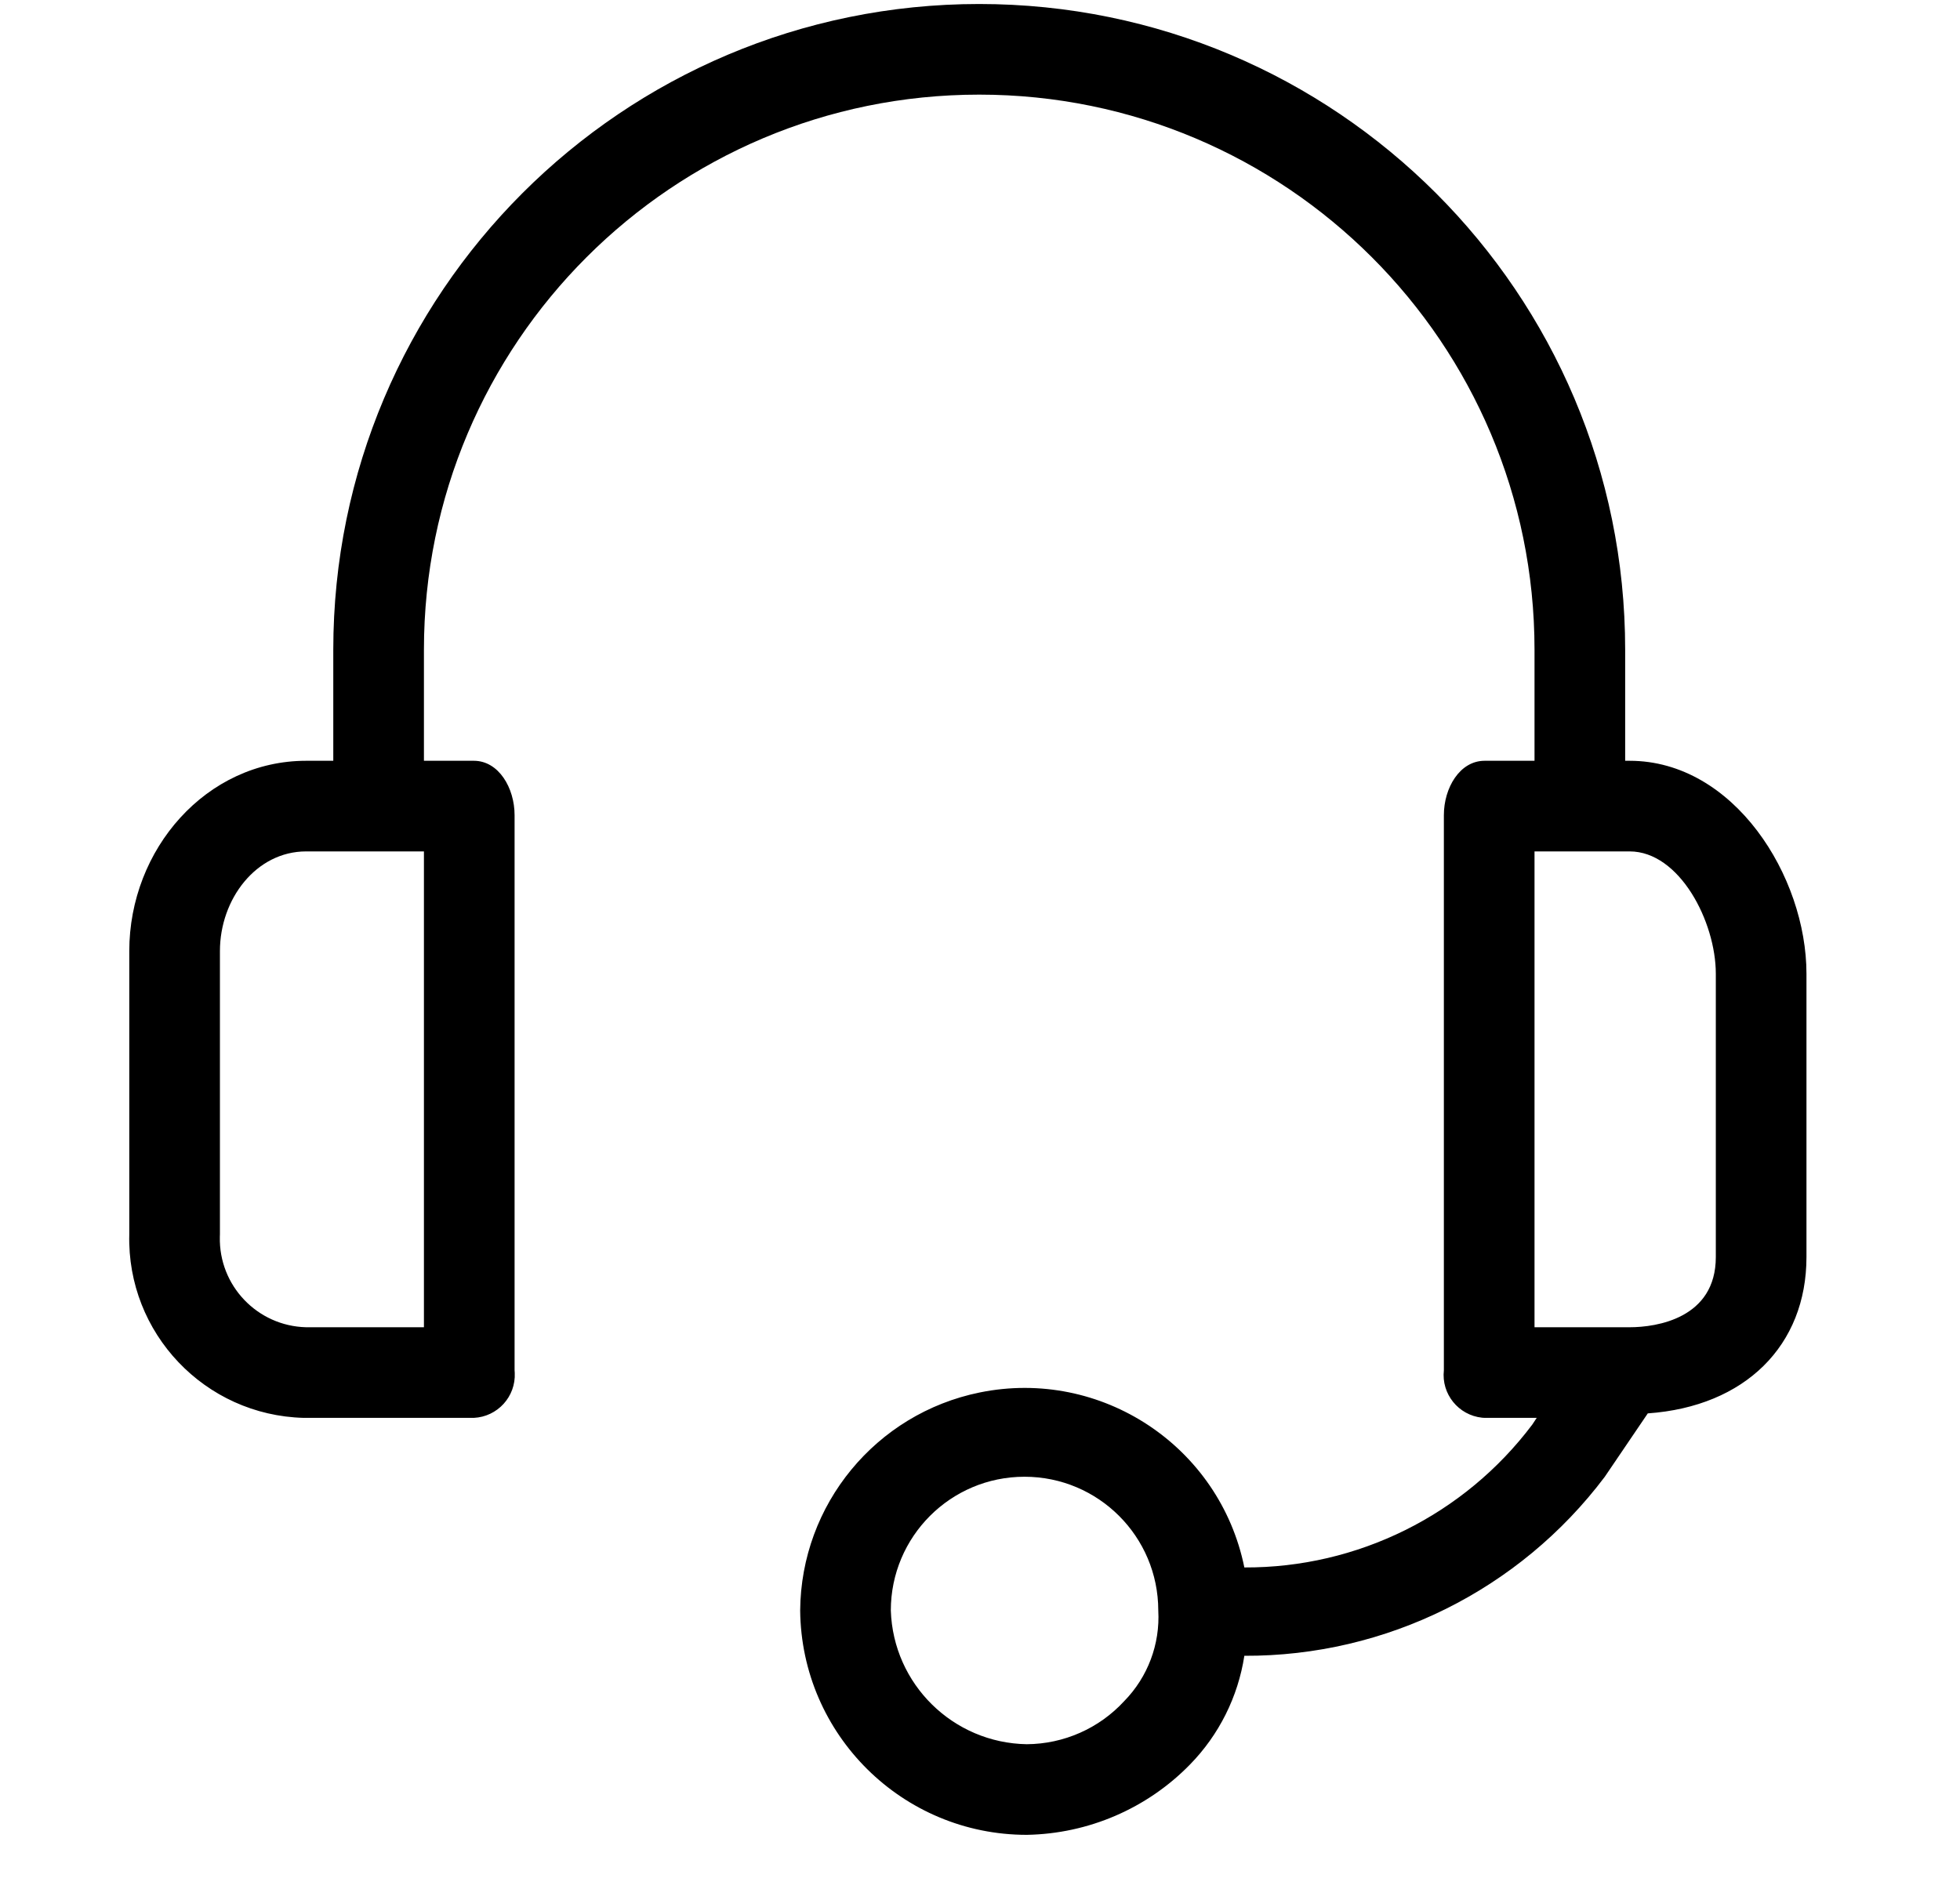 <svg width="24" height="23" viewBox="0 0 24 23" fill="none" xmlns="http://www.w3.org/2000/svg">
<g clip-path="url(#clip0_404_3739)">
<path d="M19.955 9.318H19.9V7.958C19.9 3.59 16.358 0.049 11.99 0.049C7.622 0.049 4.081 3.59 4.081 7.958V9.318H3.748C2.527 9.318 1.583 10.4 1.583 11.649V15.118C1.552 16.329 2.509 17.335 3.719 17.366C3.729 17.366 3.738 17.366 3.748 17.366H5.802C6.092 17.352 6.317 17.106 6.303 16.815C6.303 16.804 6.302 16.794 6.301 16.783V9.984C6.301 9.651 6.107 9.318 5.802 9.318H5.191V7.958C5.191 4.203 8.235 1.159 11.99 1.159C15.745 1.159 18.79 4.203 18.79 7.958V9.318H18.179C17.874 9.318 17.68 9.651 17.68 9.984V16.783C17.648 17.073 17.858 17.333 18.148 17.364C18.158 17.365 18.169 17.366 18.179 17.366H18.817L18.762 17.449C17.929 18.556 16.622 19.204 15.237 19.198C14.934 17.711 13.483 16.752 11.996 17.055C10.725 17.314 9.808 18.427 9.798 19.725C9.813 21.247 11.051 22.473 12.573 22.473C13.326 22.46 14.045 22.151 14.571 21.612C14.927 21.248 15.159 20.783 15.237 20.28C16.972 20.287 18.607 19.474 19.65 18.088L20.177 17.311C21.37 17.227 22.12 16.478 22.12 15.396V11.927C22.12 10.733 21.232 9.318 19.955 9.318ZM5.191 16.256H3.748C3.15 16.241 2.678 15.745 2.692 15.148C2.692 15.138 2.693 15.128 2.693 15.118V11.649C2.693 11.011 3.137 10.428 3.748 10.428H5.191V16.256ZM13.766 20.835C13.459 21.169 13.027 21.36 12.573 21.363C11.67 21.348 10.937 20.628 10.908 19.725C10.908 18.821 11.64 18.087 12.545 18.087C13.449 18.087 14.182 18.819 14.183 19.724C14.183 19.724 14.183 19.725 14.183 19.725C14.206 20.137 14.055 20.54 13.766 20.835ZM21.01 15.396C21.01 16.145 20.288 16.256 19.955 16.256H18.79V10.428H19.955C20.566 10.428 21.01 11.289 21.01 11.927V15.396Z" fill="black"/>
</g>
<defs>
<clipPath id="clip0_404_3739">
<rect width="22.424" height="22.424" fill="white" transform="translate(0.639 0.049)"/>
</clipPath>
</defs>
</svg>
